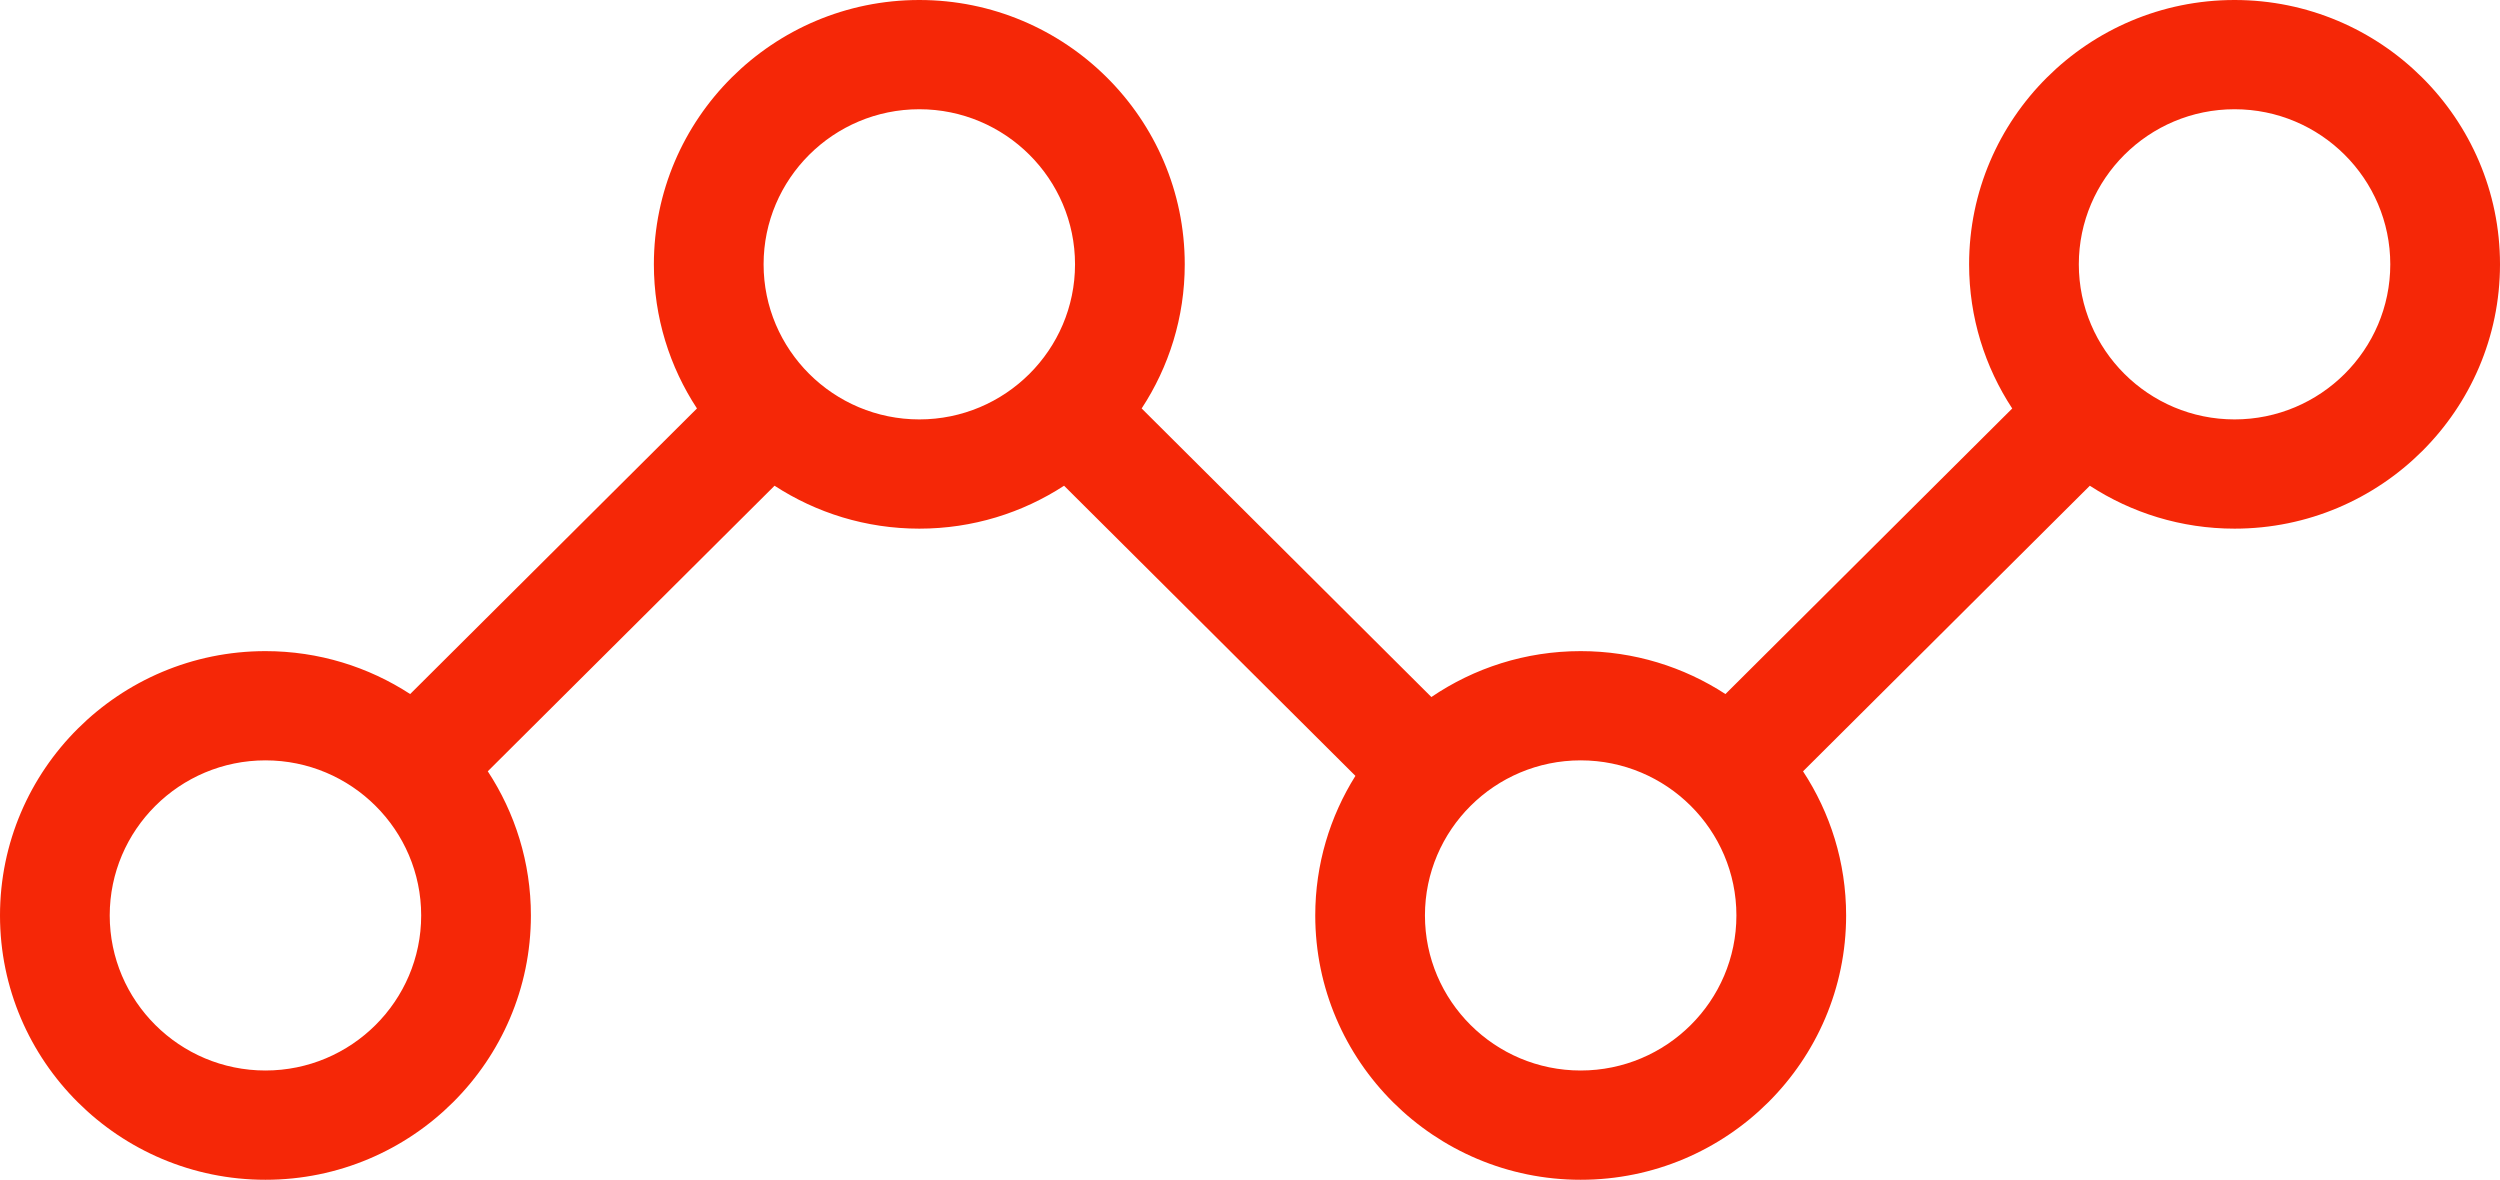 <?xml version="1.0" encoding="UTF-8"?>
<svg width="89px" height="42px" viewBox="0 0 89 42" version="1.1" xmlns="http://www.w3.org/2000/svg" xmlns:xlink="http://www.w3.org/1999/xlink">
    <title>Shape</title>
    <g id="Page-1" stroke="none" stroke-width="1" fill="none" fill-rule="evenodd">
        <g id="Homepage" transform="translate(-1330, -6445)" fill="#F52707" fill-rule="nonzero">
            <path d="M1409.55,6445 C1404.339,6445 1400.1,6449.221 1400.1,6454.41 C1400.1,6456.303 1400.666,6458.065 1401.635,6459.542 L1391.426,6469.708 C1389.942,6468.743 1388.173,6468.18 1386.272,6468.18 C1384.303,6468.18 1382.473,6468.784 1380.957,6469.814 L1370.643,6459.541 C1371.612,6458.064 1372.177,6456.302 1372.177,6454.41 C1372.177,6449.221 1367.938,6445 1362.727,6445 C1357.517,6445 1353.278,6449.221 1353.278,6454.41 C1353.278,6456.302 1353.843,6458.064 1354.812,6459.541 L1344.602,6469.708 C1343.119,6468.743 1341.35,6468.18 1339.45,6468.18 C1334.239,6468.18 1330,6472.401 1330,6477.59 C1330,6482.779 1334.239,6487 1339.45,6487 C1344.66,6487 1348.9,6482.779 1348.9,6477.59 C1348.9,6475.698 1348.334,6473.935 1347.365,6472.458 L1357.574,6462.292 C1359.057,6463.257 1360.827,6463.82 1362.728,6463.82 C1364.628,6463.82 1366.398,6463.257 1367.881,6462.292 L1378.253,6472.621 C1377.348,6474.064 1376.823,6475.767 1376.823,6477.59 C1376.823,6482.779 1381.062,6487 1386.272,6487 C1391.483,6487 1395.722,6482.779 1395.722,6477.59 C1395.722,6475.698 1395.157,6473.936 1394.188,6472.459 L1404.398,6462.292 C1405.881,6463.257 1407.65,6463.82 1409.55,6463.82 C1414.761,6463.82 1419,6459.599 1419,6454.41 C1419,6449.221 1414.761,6445 1409.55,6445 Z M1339.45,6483.11 C1336.393,6483.11 1333.906,6480.634 1333.906,6477.59 C1333.906,6474.546 1336.393,6472.069 1339.45,6472.069 C1342.507,6472.069 1344.994,6474.546 1344.994,6477.59 C1344.994,6480.634 1342.507,6483.11 1339.45,6483.11 Z M1362.728,6459.931 C1359.671,6459.931 1357.184,6457.454 1357.184,6454.41 C1357.184,6451.366 1359.671,6448.889 1362.728,6448.889 C1365.785,6448.889 1368.271,6451.366 1368.271,6454.41 C1368.271,6457.454 1365.785,6459.931 1362.728,6459.931 Z M1386.272,6483.11 C1383.215,6483.11 1380.728,6480.634 1380.728,6477.59 C1380.728,6474.546 1383.215,6472.069 1386.272,6472.069 C1389.329,6472.069 1391.816,6474.546 1391.816,6477.59 C1391.816,6480.634 1389.329,6483.11 1386.272,6483.11 Z M1409.55,6459.931 C1406.493,6459.931 1404.006,6457.454 1404.006,6454.41 C1404.006,6451.366 1406.493,6448.889 1409.55,6448.889 C1412.607,6448.889 1415.094,6451.366 1415.094,6454.41 C1415.094,6457.454 1412.607,6459.931 1409.55,6459.931 Z" id="Shape"></path>
        </g>
    </g>
</svg>